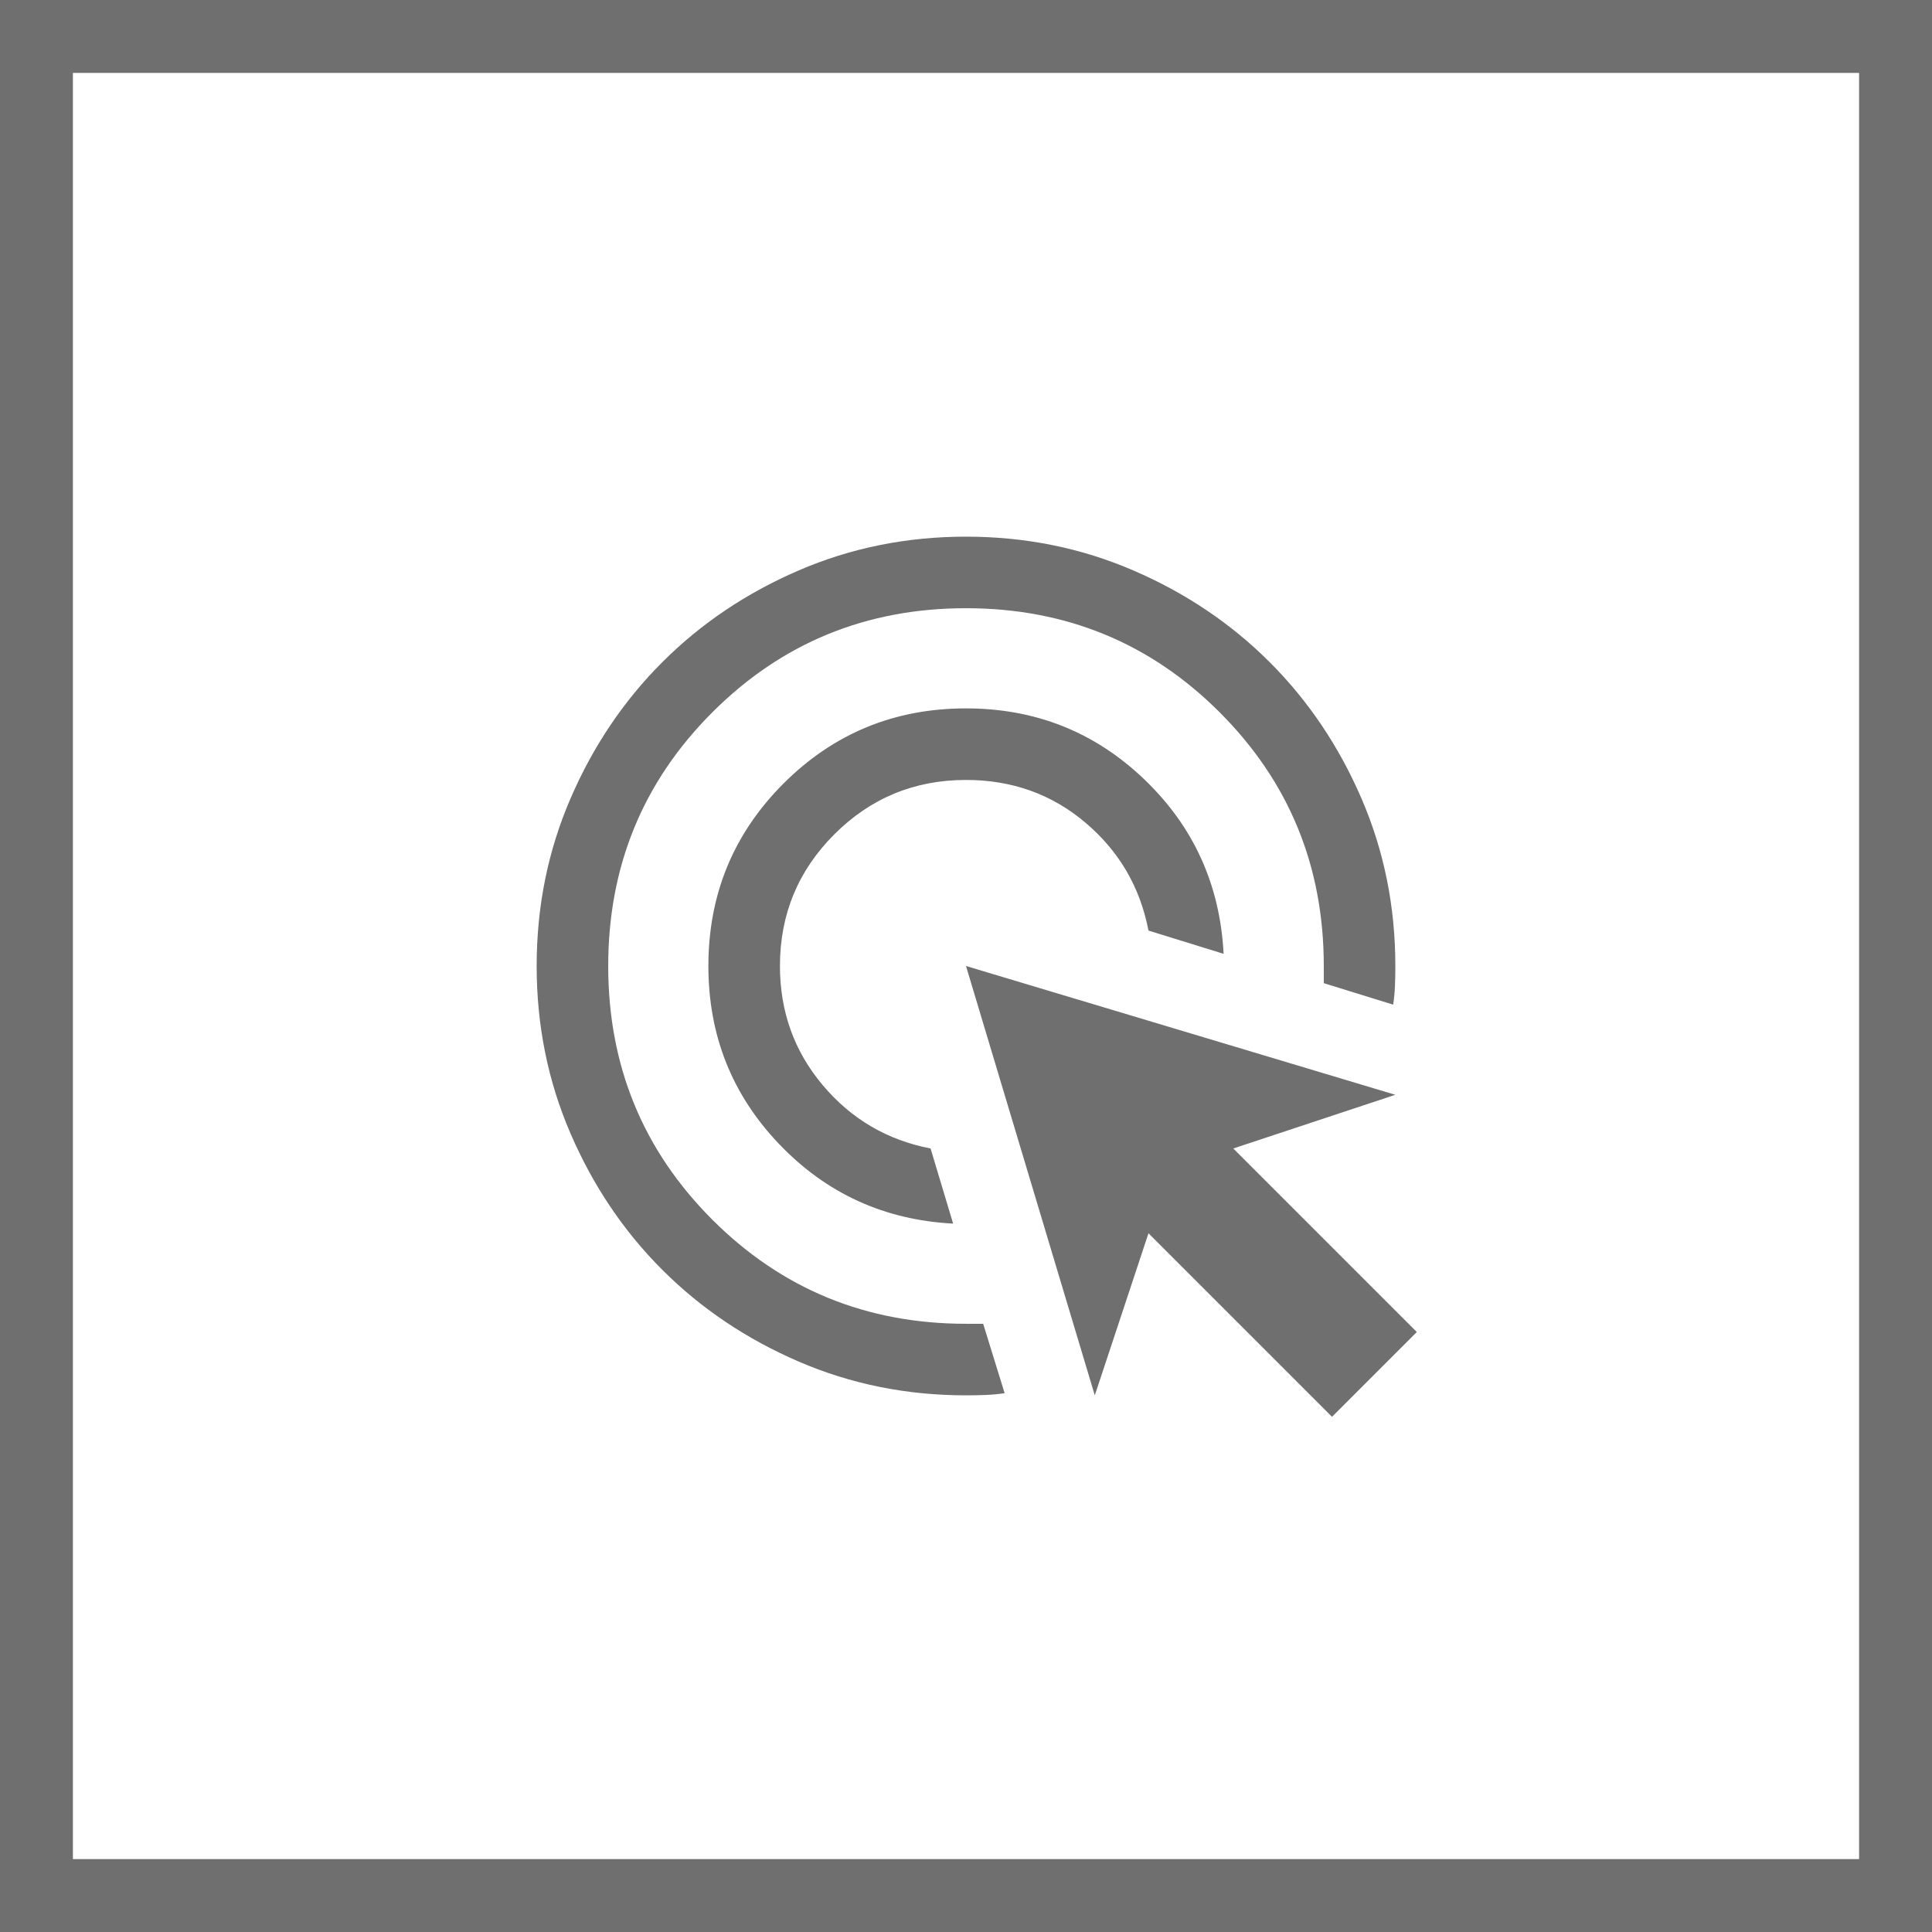 <svg width="53" height="53" viewBox="0 0 53 53" fill="none" xmlns="http://www.w3.org/2000/svg">
<g id="Group 178">
<rect id="Rectangle 24" x="1" y="1" width="51" height="51" stroke="#706F6F" stroke-width="2"/>
<g id="ads_click">
<mask id="mask0_220_195" style="mask-type:alpha" maskUnits="userSpaceOnUse" x="12" y="12" width="29" height="29">
<rect id="Bounding box" x="12.367" y="12.367" width="28.267" height="28.267" fill="#D9D9D9"/>
</mask>
<g mask="url(#mask0_220_195)">
<path id="ads_click_2" d="M26.147 33.567C24.262 33.468 22.672 32.742 21.377 31.388C20.081 30.033 19.433 28.404 19.433 26.5C19.433 24.537 20.12 22.869 21.494 21.494C22.869 20.12 24.537 19.433 26.5 19.433C28.404 19.433 30.033 20.081 31.388 21.377C32.742 22.672 33.468 24.269 33.567 26.166L31.506 25.528C31.276 24.337 30.701 23.351 29.778 22.569C28.855 21.787 27.763 21.396 26.5 21.396C25.087 21.396 23.883 21.893 22.888 22.888C21.893 23.883 21.396 25.087 21.396 26.5C21.396 27.75 21.787 28.839 22.569 29.768C23.351 30.697 24.337 31.276 25.528 31.506L26.147 33.567ZM27.56 38.219C27.383 38.245 27.207 38.261 27.03 38.268C26.853 38.275 26.677 38.278 26.5 38.278C24.871 38.278 23.34 37.969 21.907 37.35C20.474 36.732 19.227 35.893 18.167 34.833C17.107 33.773 16.268 32.526 15.65 31.093C15.031 29.66 14.722 28.129 14.722 26.5C14.722 24.871 15.031 23.34 15.65 21.907C16.268 20.474 17.107 19.227 18.167 18.167C19.227 17.107 20.474 16.268 21.907 15.65C23.34 15.031 24.871 14.722 26.5 14.722C28.129 14.722 29.66 15.031 31.093 15.65C32.526 16.268 33.773 17.107 34.833 18.167C35.893 19.227 36.732 20.474 37.35 21.907C37.969 23.34 38.278 24.871 38.278 26.5C38.278 26.677 38.275 26.853 38.268 27.03C38.261 27.207 38.245 27.383 38.219 27.56L36.315 26.971V26.5C36.315 23.765 35.363 21.445 33.459 19.541C31.555 17.637 29.235 16.685 26.5 16.685C23.765 16.685 21.445 17.637 19.541 19.541C17.637 21.445 16.685 23.765 16.685 26.5C16.685 29.235 17.637 31.555 19.541 33.459C21.445 35.363 23.765 36.315 26.5 36.315H26.971L27.56 38.219ZM36.541 38.867L31.506 33.832L30.033 38.278L26.5 26.5L38.278 30.033L33.832 31.506L38.867 36.541L36.541 38.867Z" fill="#706F6F"/>
</g>
</g>
</g>
</svg>
